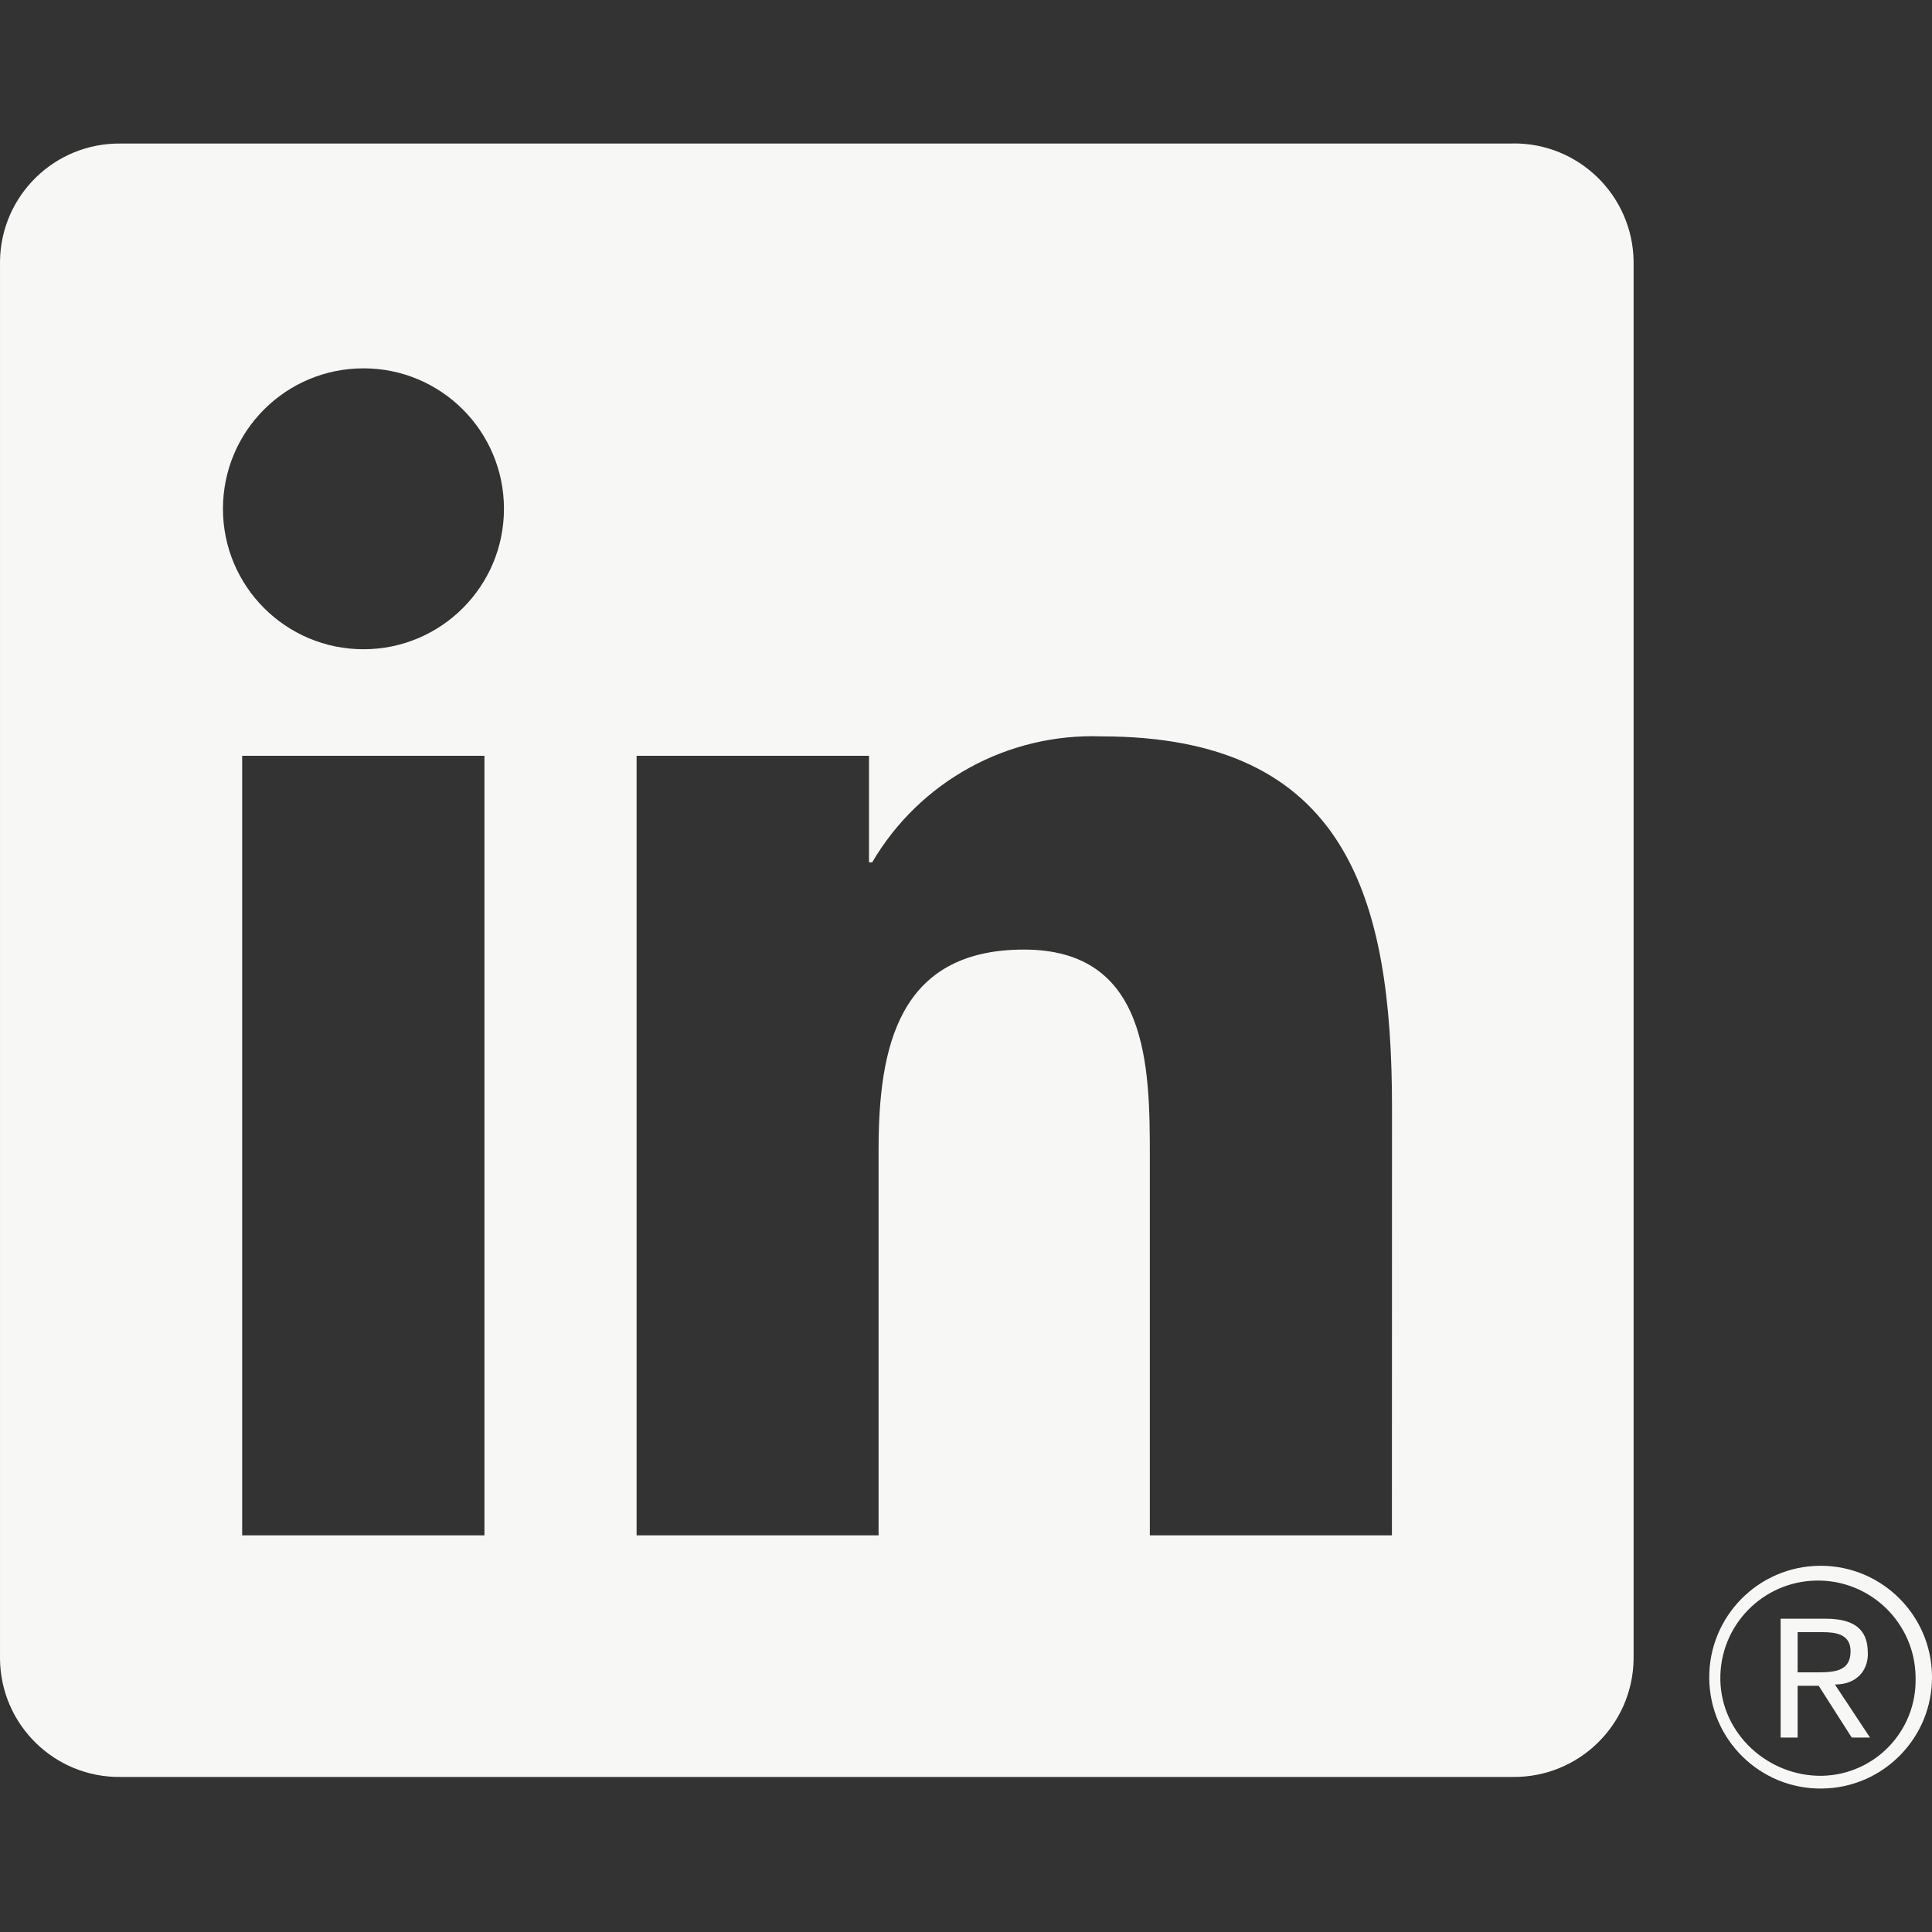 <?xml version="1.0" encoding="UTF-8"?> <svg xmlns="http://www.w3.org/2000/svg" width="20" height="20" viewBox="0 0 20 20" fill="none"><rect x="0" y="0" width="20" height="20" fill="#333333" stroke="none"/><g clip-path="url(#clip0_85_10)"><path d="M19.169 17.987H19.358L18.995 17.438C19.217 17.438 19.334 17.297 19.336 17.125C19.336 17.118 19.336 17.111 19.335 17.104C19.335 16.869 19.194 16.757 18.903 16.757H18.433V17.987H18.609V17.451H18.827L19.169 17.987ZM18.814 17.312H18.609V16.896H18.869C19.003 16.896 19.157 16.917 19.157 17.093C19.157 17.295 19.003 17.312 18.814 17.312Z" fill="#F7F7F5"></path><path d="M14.409 15.894H11.903V11.97C11.903 11.034 11.887 9.83 10.6 9.83C9.295 9.83 9.095 10.849 9.095 11.903V15.894H6.59V7.824H8.996V8.927H9.029C9.52 8.088 10.432 7.588 11.403 7.623C13.943 7.623 14.41 9.294 14.41 11.467L14.409 15.894ZM3.763 6.721C2.959 6.721 2.308 6.07 2.308 5.267C2.308 4.463 2.959 3.813 3.763 3.813C4.566 3.813 5.217 4.463 5.217 5.267C5.217 6.07 4.566 6.721 3.763 6.721ZM5.015 15.894H2.507V7.824H5.015V15.894ZM15.658 1.486H1.248C0.567 1.478 0.008 2.024 6.10352e-05 2.705V17.175C0.008 17.857 0.567 18.403 1.248 18.395H15.658C16.341 18.403 16.902 17.858 16.911 17.175V2.704C16.901 2.022 16.34 1.476 15.658 1.485" fill="#F7F7F5"></path><path d="M18.836 16.209C18.199 16.215 17.688 16.737 17.694 17.374C17.7 18.01 18.222 18.522 18.859 18.515C19.495 18.509 20.007 17.988 20 17.351C19.994 16.723 19.486 16.215 18.859 16.209H18.836ZM18.863 18.383C18.304 18.392 17.818 17.948 17.809 17.39C17.799 16.831 18.244 16.371 18.803 16.362C19.361 16.353 19.821 16.798 19.83 17.356C19.83 17.362 19.83 17.367 19.83 17.373C19.842 17.919 19.409 18.371 18.863 18.383H18.837Z" fill="#F7F7F5"></path></g><defs><clipPath id="clip0_85_10"><rect width="20" height="20" fill="white"></rect></clipPath></defs></svg> 